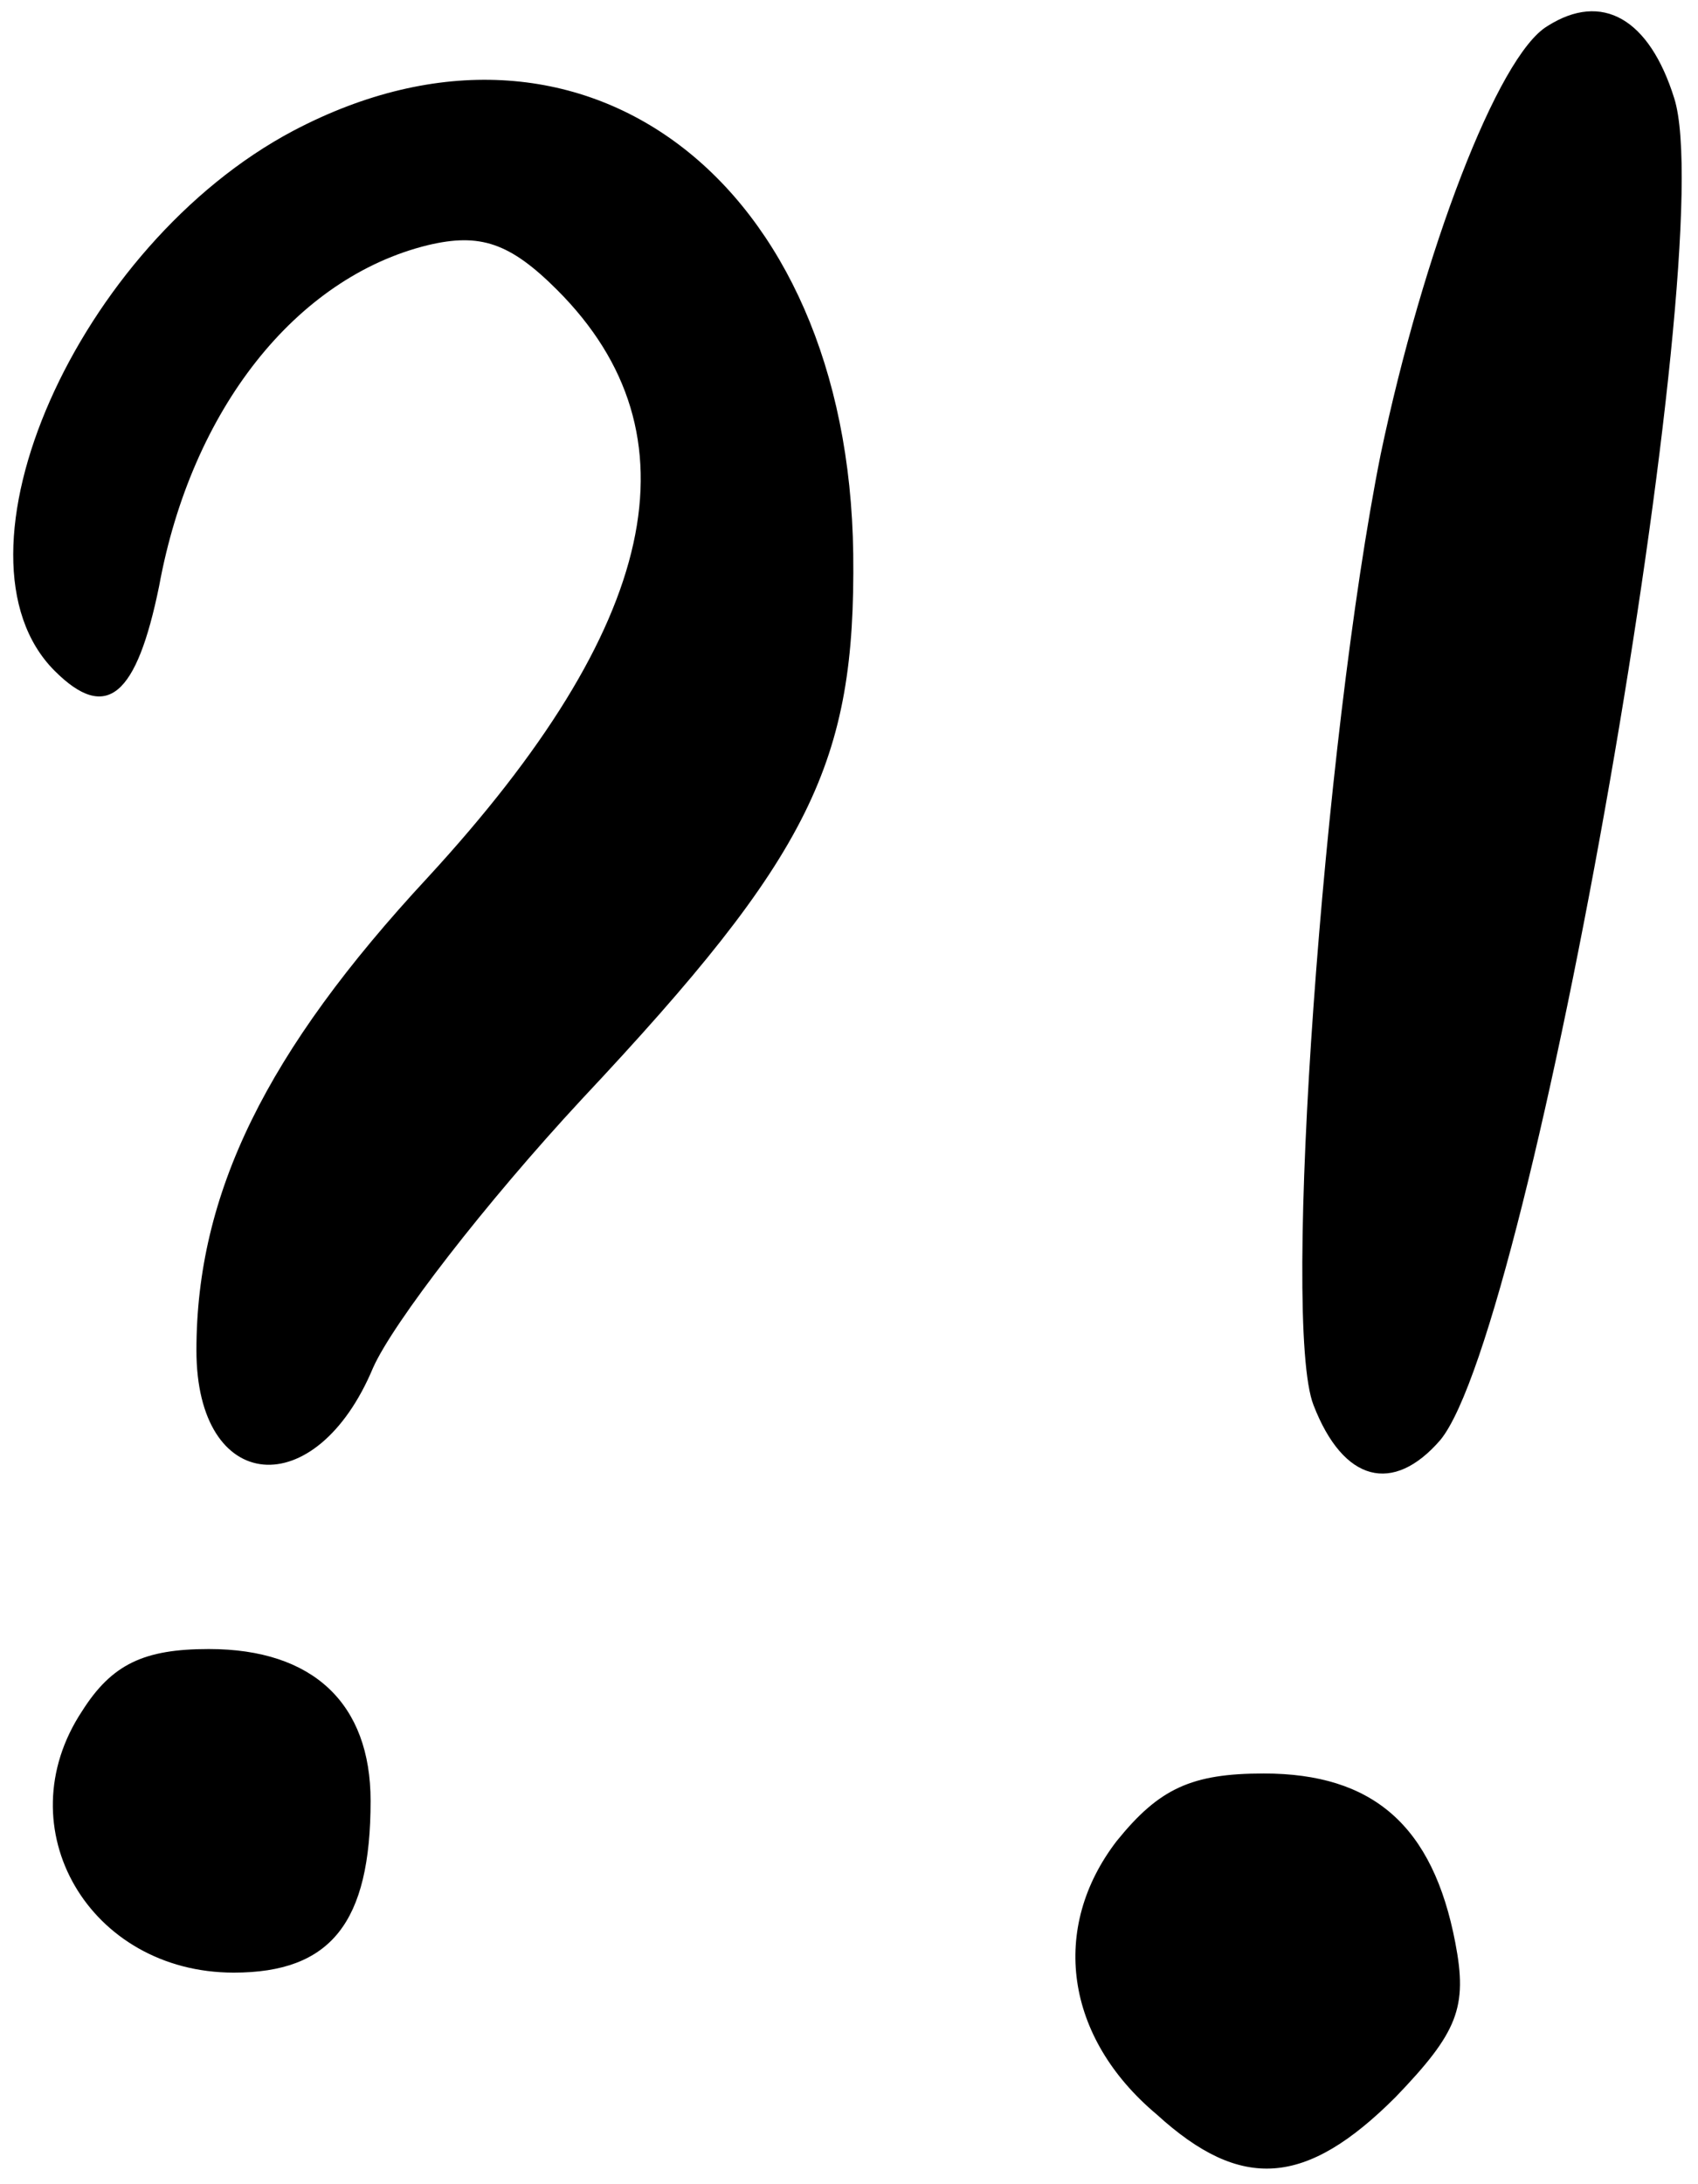 <svg xmlns="http://www.w3.org/2000/svg" width="91" height="117" fill="none"><path fill="#000" d="M82.927 1.4c-2.666 1.6-6.666 12.133-8.933 22.933-3.067 15.333-5.333 46.533-3.6 50.933 1.6 4.134 4.267 4.8 6.8 1.867 4.933-6 15.067-63.867 12.533-71.867C88.394 1 85.861-.467 82.927 1.4ZM15.727 7c-11.6 6.133-18.933 22.8-12.8 28.933 2.8 2.8 4.4 1.333 5.6-4.533 1.734-9.467 7.334-16.534 14.4-18.267 2.8-.667 4.4-.133 6.934 2.4 7.733 7.733 5.466 18-6.934 31.467-8.666 9.333-12.4 16.933-12.4 25.333 0 7.733 6.4 8.267 9.467.933 1.067-2.4 6-8.8 11.2-14.4 12.267-13.066 14.667-18 14.533-29.2-.266-20-14.533-30.8-30-22.666ZM4.394 91.666c-4.133 6.267.4 14.001 8.133 14.001 5.2 0 7.334-2.667 7.334-9.2 0-5.2-3.067-8.134-8.667-8.134-3.467 0-5.2.8-6.8 3.334ZM59.86 98.6c-3.6 4.666-2.8 10.533 2.134 14.666 4.533 4.134 8 3.867 12.8-.933 3.333-3.467 3.867-4.8 3.2-8.267C76.794 97.8 73.594 95 67.727 95c-3.866 0-5.6.8-7.866 3.6Z"/></svg>
